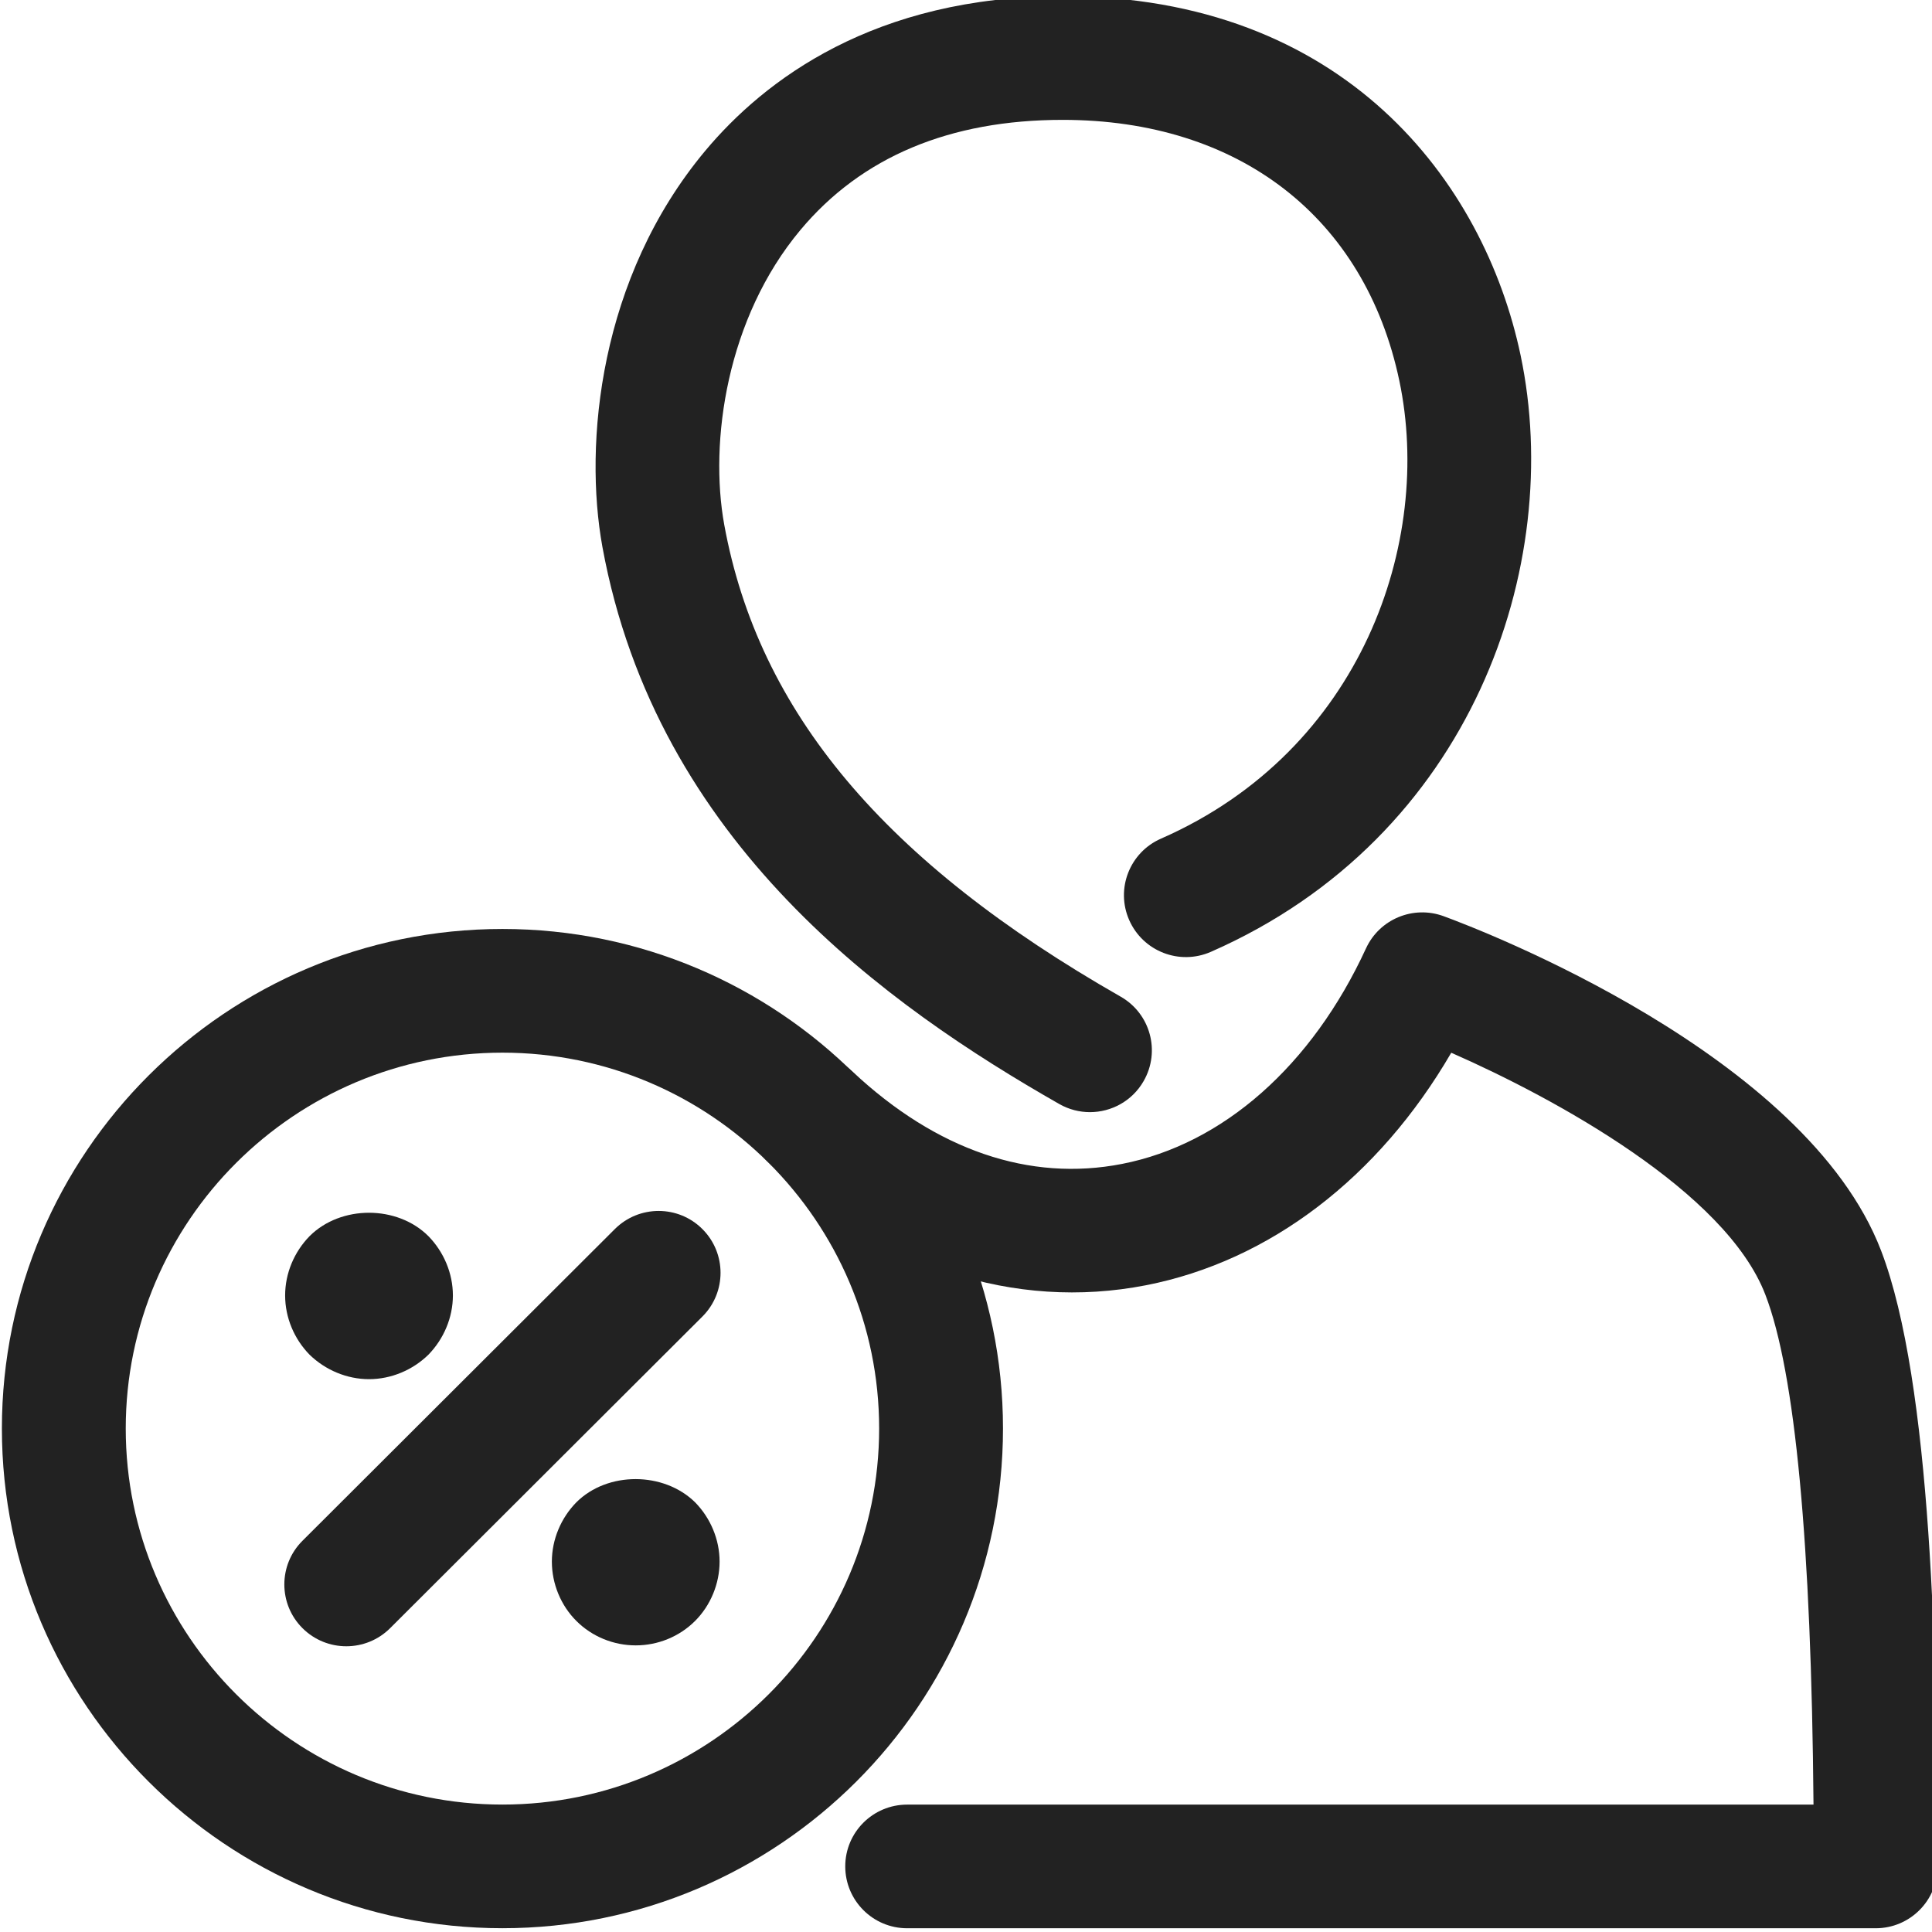 <?xml version="1.0" encoding="UTF-8"?> <svg xmlns="http://www.w3.org/2000/svg" width="48" height="48" viewBox="0 0 48 48" fill="none"><g clip-path="url(#clip0_360_658)"><path d="M27.079 27.631C26.82 27.631 26.558 27.566 26.317 27.429C22.09 25.018 16.316 20.96 14.967 13.589C14.499 11.018 14.887 6.898 17.523 3.745C18.988 1.994 21.717 -0.094 26.403 -0.094C33.405 -0.094 36.871 4.515 37.779 8.828C38.874 14.034 36.582 20.796 30.084 23.648C29.304 23.99 28.398 23.637 28.055 22.86C27.712 22.083 28.066 21.177 28.844 20.836C33.842 18.643 35.606 13.453 34.766 9.459C33.911 5.401 30.785 2.978 26.402 2.978C23.596 2.978 21.404 3.898 19.886 5.714C18.056 7.901 17.617 10.969 17.994 13.039C18.845 17.688 21.974 21.413 27.843 24.762C28.581 25.183 28.836 26.12 28.415 26.856C28.132 27.353 27.613 27.631 27.079 27.631Z" fill="#222222"></path><path d="M46.601 47.907H22.538C21.688 47.907 21 47.218 21 46.37C21 45.521 21.689 44.835 22.538 44.835H45.056C45.002 38.351 44.602 34.093 43.861 32.169C42.877 29.602 38.639 27.29 36.056 26.155C34.253 29.254 31.548 31.331 28.469 31.932C25.206 32.569 21.873 31.483 19.084 28.871C18.464 28.291 18.433 27.319 19.014 26.7C19.595 26.081 20.568 26.051 21.189 26.631C23.267 28.576 25.579 29.367 27.877 28.917C30.387 28.427 32.596 26.475 33.938 23.562C34.274 22.833 35.115 22.486 35.868 22.763C36.784 23.099 44.863 26.19 46.734 31.069C47.993 34.345 48.138 41.37 48.138 46.37C48.139 47.218 47.451 47.907 46.601 47.907Z" fill="#222222"></path><path d="M12.483 47.906C5.626 47.906 0.047 42.337 0.047 35.491C0.047 28.648 5.626 23.08 12.483 23.08C19.34 23.08 24.919 28.648 24.919 35.491C24.919 42.337 19.34 47.906 12.483 47.906ZM12.483 26.153C7.323 26.153 3.124 30.342 3.124 35.492C3.124 40.643 7.323 44.834 12.483 44.834C17.643 44.834 21.842 40.643 21.842 35.491C21.842 30.342 17.643 26.153 12.483 26.153Z" fill="#222222"></path><path d="M15.795 40.879C15.245 40.879 14.71 40.663 14.319 40.271C13.935 39.889 13.711 39.349 13.711 38.798C13.711 38.249 13.936 37.716 14.319 37.325C15.094 36.551 16.494 36.56 17.27 37.325C17.653 37.716 17.878 38.249 17.878 38.798C17.878 39.349 17.652 39.889 17.27 40.271C16.878 40.663 16.344 40.879 15.795 40.879Z" fill="#222222"></path><path d="M9.168 34.265C8.618 34.265 8.085 34.039 7.692 33.658C7.308 33.266 7.084 32.734 7.084 32.185C7.084 31.635 7.309 31.103 7.692 30.711C8.468 29.937 9.867 29.937 10.643 30.711C11.026 31.103 11.252 31.635 11.252 32.185C11.252 32.734 11.025 33.266 10.643 33.658C10.252 34.039 9.719 34.265 9.168 34.265Z" fill="#222222"></path><path d="M8.604 40.901C8.21 40.901 7.816 40.751 7.515 40.451C6.914 39.851 6.914 38.879 7.515 38.28L15.275 30.536C15.876 29.936 16.851 29.935 17.451 30.536C18.052 31.136 18.052 32.109 17.451 32.709L9.692 40.452C9.392 40.751 8.998 40.901 8.604 40.901Z" fill="#222222"></path></g><defs><clipPath id="clip0_360_658"><rect width="48" height="48" fill="white"></rect></clipPath></defs></svg> 